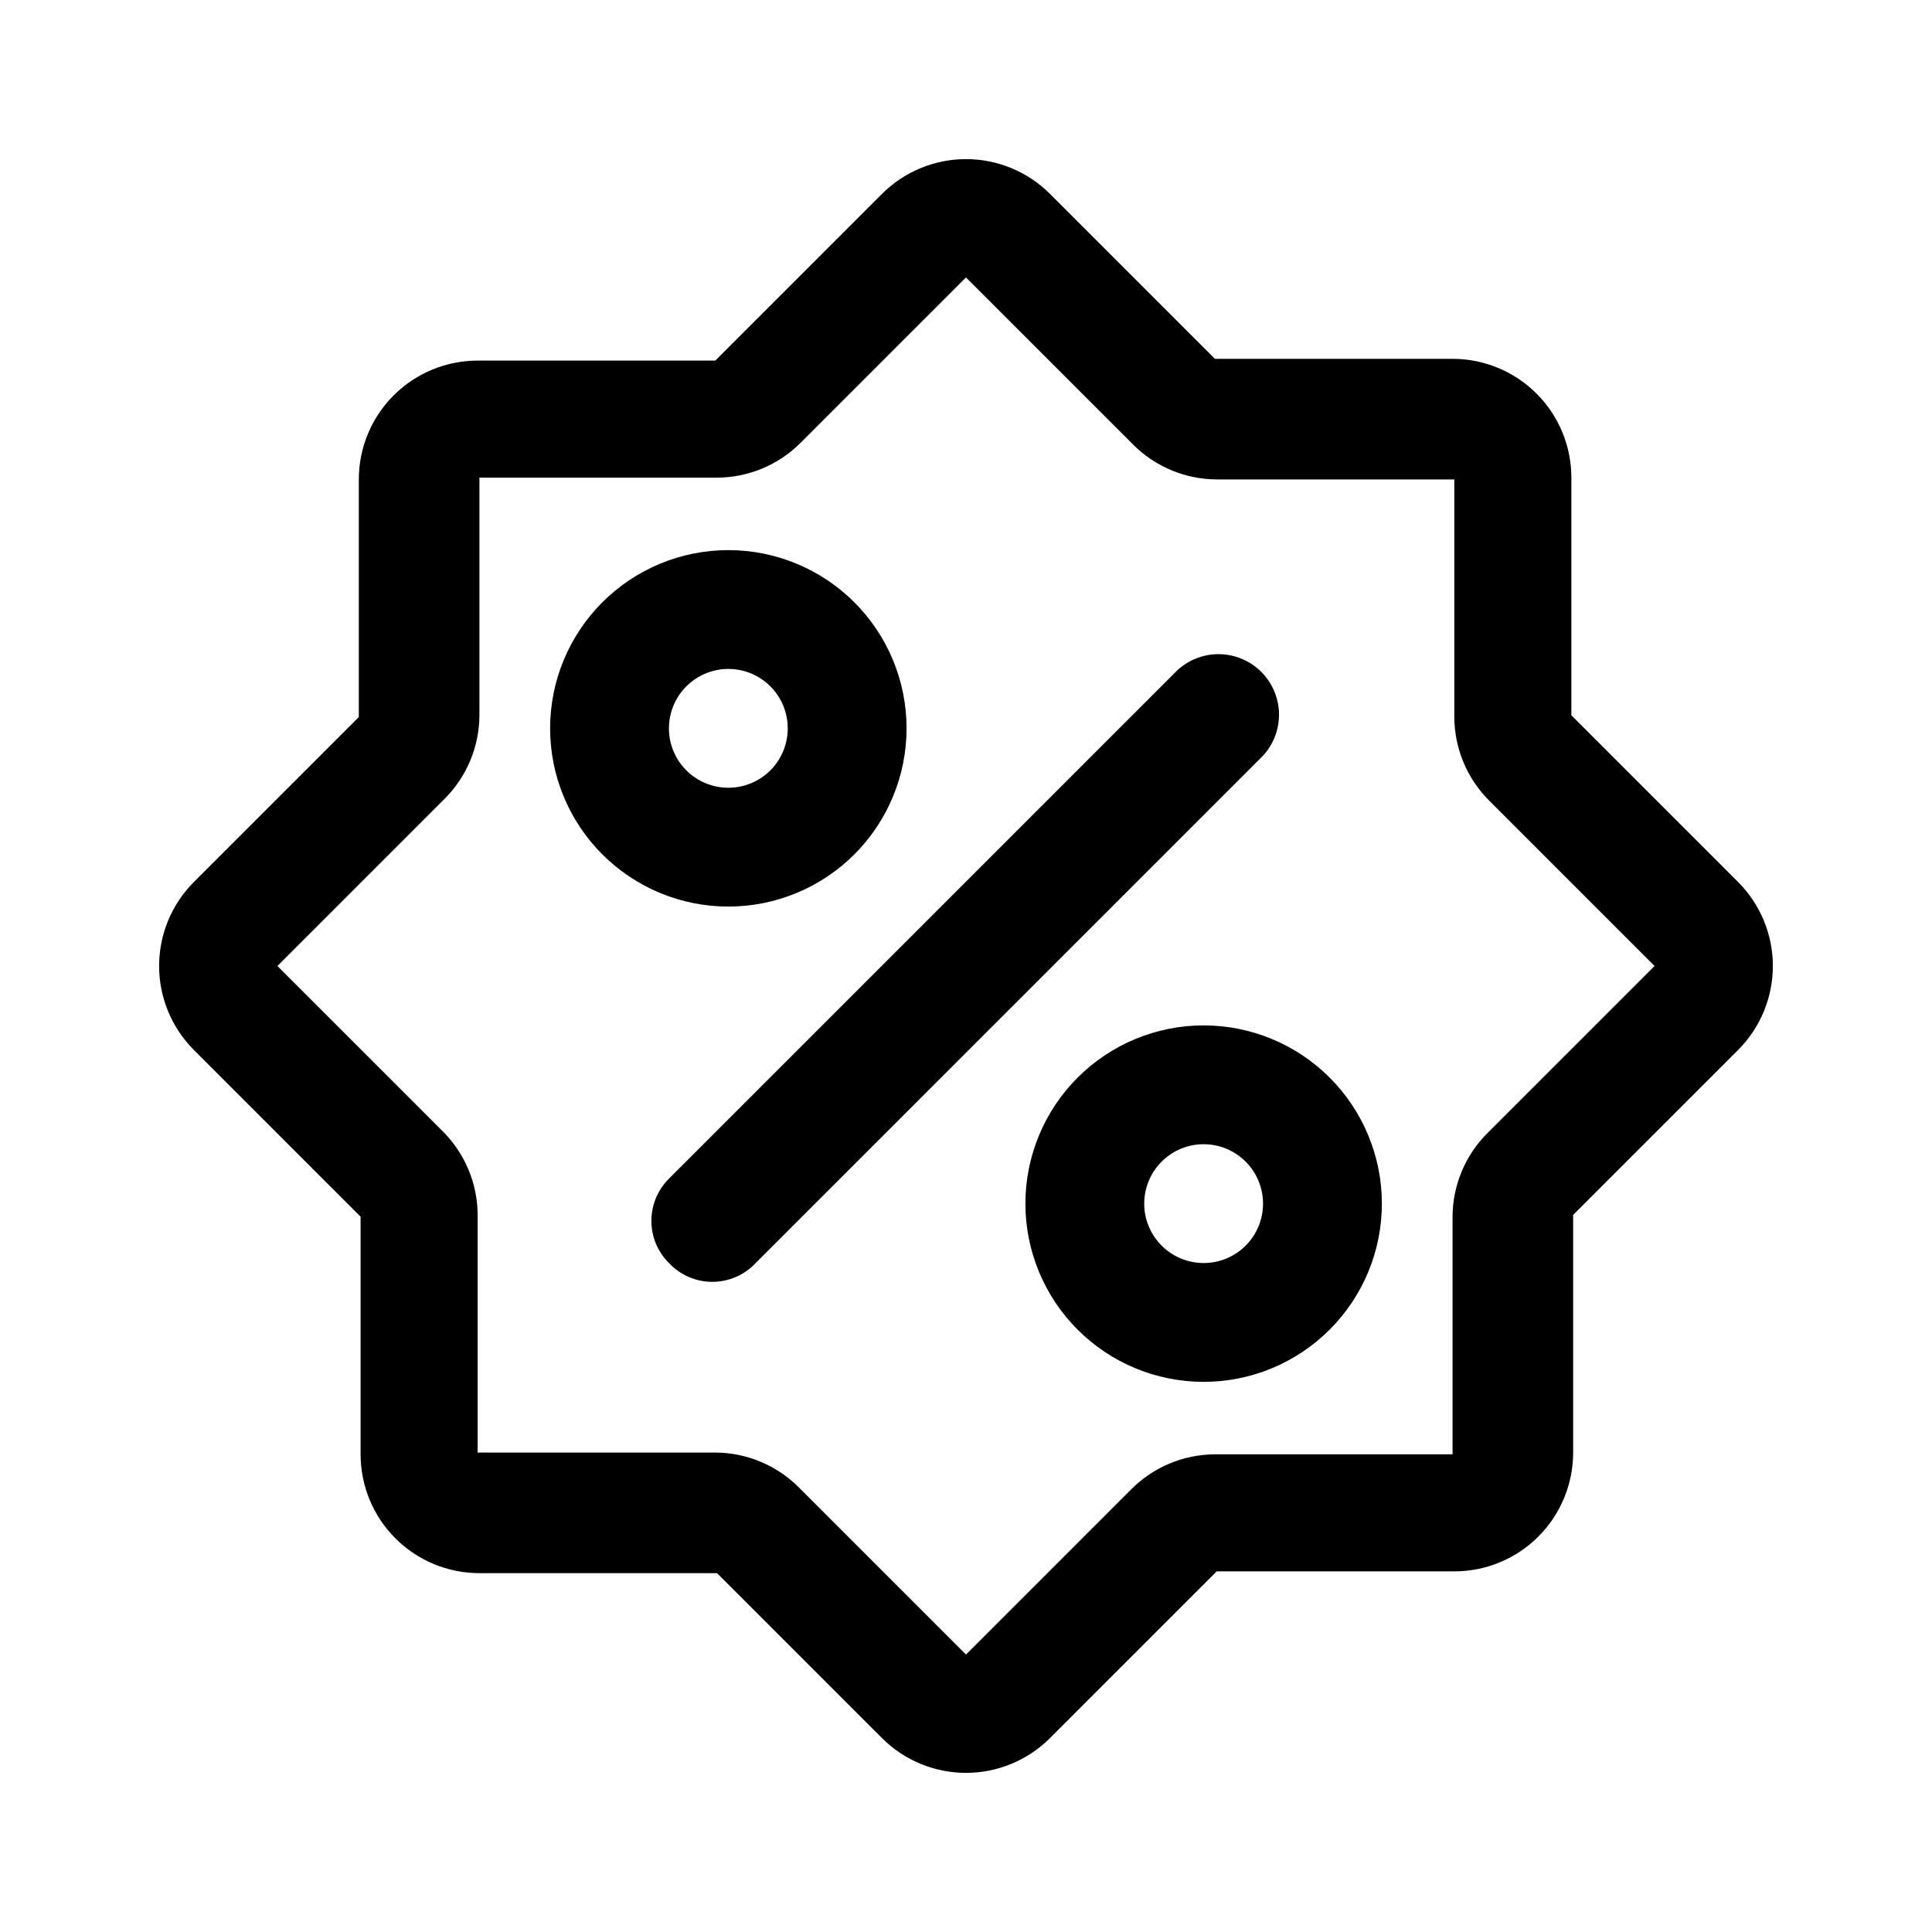<?xml version="1.0" encoding="UTF-8"?>
<!-- Uploaded to: ICON Repo, www.svgrepo.com, Generator: ICON Repo Mixer Tools -->
<svg fill="#000000" width="800px" height="800px" version="1.1" viewBox="144 144 512 512" xmlns="http://www.w3.org/2000/svg">
 <path d="m604.67 377.8-44.242-44.242v-62.977c0-8.352-3.316-16.359-9.223-22.266s-13.914-9.223-22.266-9.223h-62.977l-43.766-43.77c-5.902-5.863-13.883-9.156-22.199-9.156-8.32 0-16.301 3.293-22.199 9.156l-44.242 44.242h-62.977c-8.352 0-16.359 3.316-22.266 9.223s-9.223 13.914-9.223 22.266v62.977l-43.77 43.77c-5.863 5.898-9.156 13.879-9.156 22.199 0 8.316 3.293 16.297 9.156 22.199l44.242 44.242v62.977-0.004c0 8.352 3.316 16.359 9.223 22.266s13.914 9.223 22.266 9.223h62.977l43.77 43.77c5.898 5.863 13.879 9.156 22.199 9.156 8.316 0 16.297-3.293 22.199-9.156l44.242-44.242h62.977-0.004c8.352 0 16.359-3.316 22.266-9.223s9.223-13.914 9.223-22.266v-62.977l43.77-43.766c5.863-5.902 9.156-13.883 9.156-22.199 0-8.32-3.293-16.301-9.156-22.199zm-66.441 66.441v-0.004c-5.914 5.879-9.254 13.863-9.289 22.199v62.977h-62.977c-8.336 0.035-16.32 3.375-22.199 9.289l-43.766 43.77-44.242-44.242c-5.879-5.914-13.863-9.254-22.199-9.289h-62.977v-62.977c-0.035-8.336-3.375-16.32-9.289-22.199l-43.77-43.766 44.242-44.242c5.914-5.879 9.254-13.863 9.289-22.199v-62.977h62.977c8.336-0.035 16.32-3.375 22.199-9.289l43.77-43.77 44.242 44.242h-0.004c5.879 5.914 13.863 9.254 22.199 9.289h62.977v62.977c0.035 8.336 3.375 16.32 9.289 22.199l43.77 43.77zm-153.98-107.22c0-12.527-4.977-24.543-13.832-33.398-8.859-8.859-20.871-13.836-33.398-13.836-12.527 0-24.543 4.977-33.398 13.836-8.859 8.855-13.836 20.871-13.836 33.398 0 12.527 4.977 24.539 13.836 33.398 8.855 8.855 20.871 13.832 33.398 13.832 12.527 0 24.539-4.977 33.398-13.832 8.855-8.859 13.832-20.871 13.832-33.398zm-62.977 0c0-4.176 1.66-8.18 4.613-11.133s6.957-4.613 11.133-4.613c4.176 0 8.18 1.66 11.133 4.613s4.609 6.957 4.609 11.133c0 4.176-1.656 8.18-4.609 11.133s-6.957 4.609-11.133 4.609c-4.176 0-8.18-1.656-11.133-4.609s-4.613-6.957-4.613-11.133zm141.7 78.719h0.004c-12.527 0-24.543 4.977-33.398 13.836-8.859 8.855-13.836 20.871-13.836 33.398 0 12.523 4.977 24.539 13.836 33.395 8.855 8.859 20.871 13.836 33.398 13.836 12.523 0 24.539-4.977 33.395-13.836 8.859-8.855 13.836-20.871 13.836-33.395 0-12.527-4.977-24.543-13.836-33.398-8.855-8.859-20.871-13.836-33.395-13.836zm0 62.977h0.004c-4.176 0-8.184-1.66-11.133-4.609-2.953-2.953-4.613-6.961-4.613-11.133 0-4.176 1.66-8.184 4.613-11.133 2.949-2.953 6.957-4.613 11.133-4.613 4.172 0 8.18 1.66 11.133 4.613 2.949 2.949 4.609 6.957 4.609 11.133 0 4.172-1.66 8.18-4.609 11.133-2.953 2.949-6.961 4.609-11.133 4.609zm15.742-134.45-134.45 134.45c-2.977 3.18-7.141 4.984-11.496 4.984s-8.516-1.805-11.492-4.984c-2.981-2.957-4.656-6.981-4.656-11.18 0-4.195 1.676-8.219 4.656-11.176l133.82-133.82c3.883-4.219 9.719-6.047 15.312-4.797 5.594 1.254 10.098 5.394 11.809 10.863 1.715 5.473 0.379 11.441-3.504 15.66z"/>
</svg>